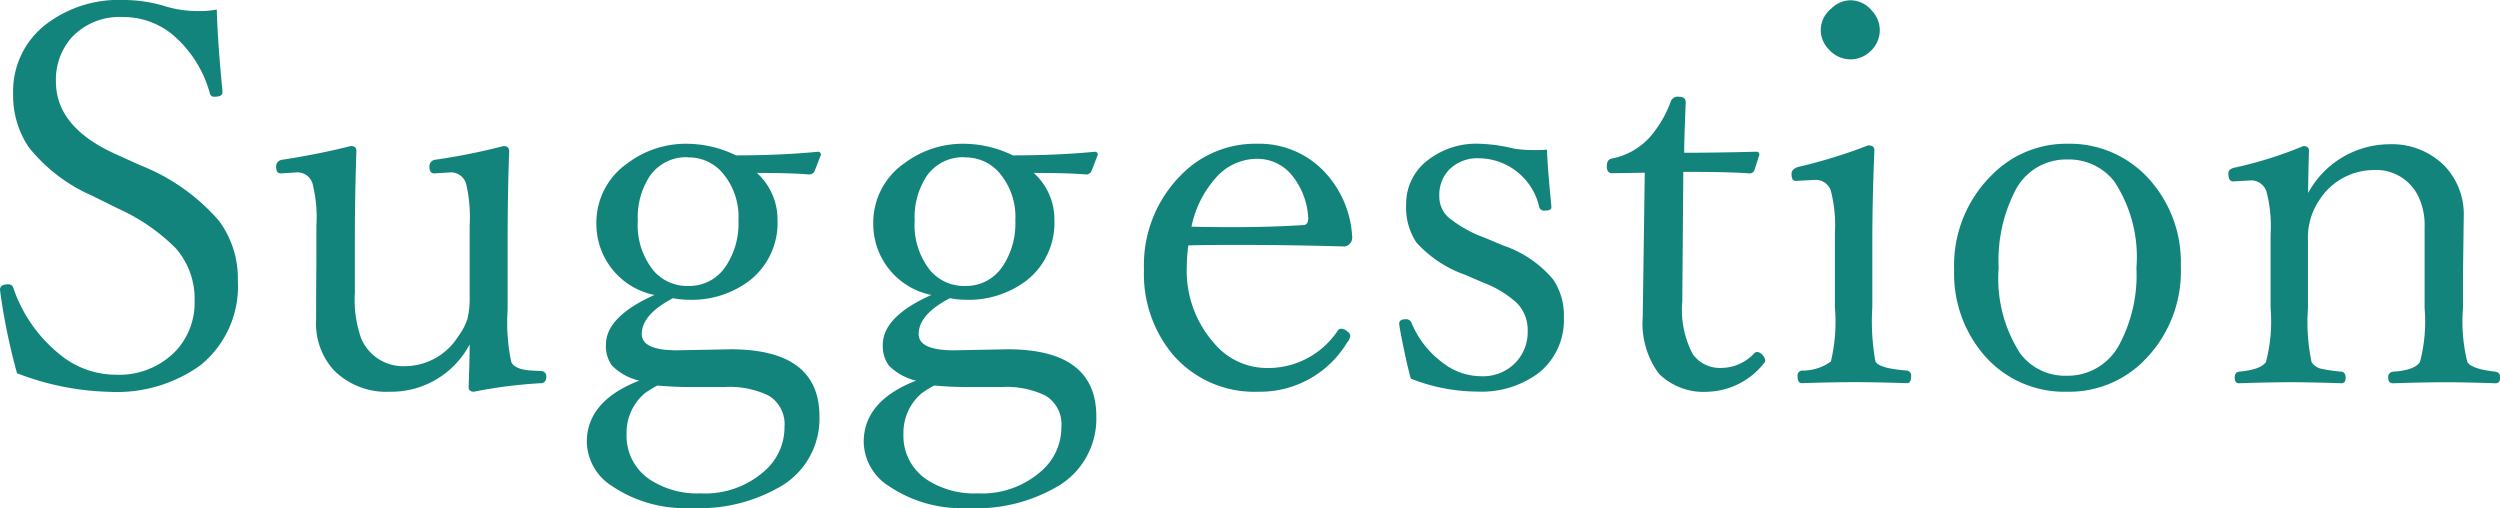 <svg xmlns="http://www.w3.org/2000/svg" width="104.07" height="21.151" viewBox="0 0 104.07 21.151">
  <path id="パス_141962" data-name="パス 141962" d="M10.141-16.264q.032,1.278.236,3.395v.064q0,.172-.354.172a.174.174,0,0,1-.172-.15,4.89,4.89,0,0,0-1.579-2.46,3.232,3.232,0,0,0-2.052-.709A2.72,2.72,0,0,0,4.1-15.1a2.648,2.648,0,0,0-.655,1.837q0,1.869,2.417,2.986l1.106.5a8.391,8.391,0,0,1,3.266,2.31,4.026,4.026,0,0,1,.784,2.492A4.223,4.223,0,0,1,9.453-1.45a5.967,5.967,0,0,1-3.781,1.1,11.381,11.381,0,0,1-3.846-.773,25.813,25.813,0,0,1-.687-3.3L1.117-4.6q0-.226.333-.226a.21.21,0,0,1,.215.129A6.048,6.048,0,0,0,3.6-1.912a3.67,3.67,0,0,0,2.32.849,3.274,3.274,0,0,0,2.514-.988,2.947,2.947,0,0,0,.784-2.095,3.174,3.174,0,0,0-.795-2.191A8.026,8.026,0,0,0,6.048-7.971L4.941-8.519a6.881,6.881,0,0,1-2.632-2.02,3.857,3.857,0,0,1-.645-2.245,3.505,3.505,0,0,1,1.429-2.911,4.975,4.975,0,0,1,3.126-.967,6.015,6.015,0,0,1,1.8.269A4.662,4.662,0,0,0,9.41-16.2,3.851,3.851,0,0,0,10.141-16.264ZM20.84-.354q-.215,0-.215-.2.043-1.182.043-1.772A3.69,3.69,0,0,1,17.359-.354a3.092,3.092,0,0,1-2.32-.87,2.861,2.861,0,0,1-.763-2.084q0-1.493.011-2.331V-7.262a5.685,5.685,0,0,0-.161-1.762.657.657,0,0,0-.634-.462l-.687.043q-.193,0-.193-.269a.28.28,0,0,1,.269-.3q1.515-.236,2.836-.569.236,0,.236.193-.064,1.9-.064,3.717v2.2a4.815,4.815,0,0,0,.269,1.912A1.9,1.9,0,0,0,18-1.418a2.63,2.63,0,0,0,2.181-1.225,2.525,2.525,0,0,0,.4-.763,3.737,3.737,0,0,0,.086-.913V-7.262a6.073,6.073,0,0,0-.15-1.762.663.663,0,0,0-.623-.462l-.7.043q-.2,0-.2-.269a.272.272,0,0,1,.247-.3,26.223,26.223,0,0,0,2.836-.569q.236,0,.236.215-.064,1.772-.064,3.7v2.9A7.939,7.939,0,0,0,22.4-1.59q.161.322.859.354l.4.021a.216.216,0,0,1,.2.236q0,.236-.193.269A19.4,19.4,0,0,0,20.84-.354Zm6.886-.462a2.319,2.319,0,0,1-1.139-.634,1.376,1.376,0,0,1-.247-.859q0-1.171,2.02-2.073a3.015,3.015,0,0,1-2.417-2.986,3,3,0,0,1,1.289-2.492,4.037,4.037,0,0,1,2.514-.816,4.716,4.716,0,0,1,2.009.483q1.826,0,3.405-.15a.114.114,0,0,1,.129.129l-.258.666a.241.241,0,0,1-.226.15q-.741-.064-2.181-.064a2.6,2.6,0,0,1,.859,1.955A3.046,3.046,0,0,1,32.345-5a3.977,3.977,0,0,1-2.6.816,3.241,3.241,0,0,1-.612-.064q-1.3.677-1.3,1.493,0,.677,1.472.677l2.224-.043q3.7,0,3.7,2.793a3.268,3.268,0,0,1-1.5,2.847,6.7,6.7,0,0,1-3.846.967A5.414,5.414,0,0,1,26.6,3.577,2.225,2.225,0,0,1,25.545,1.74Q25.545.032,27.726-.816Zm.763.2a4.577,4.577,0,0,0-.526.322,2.153,2.153,0,0,0-.763,1.7,2.183,2.183,0,0,0,.945,1.88,3.593,3.593,0,0,0,2.138.591,3.719,3.719,0,0,0,2.664-.935,2.41,2.41,0,0,0,.827-1.837,1.381,1.381,0,0,0-.666-1.3A3.708,3.708,0,0,0,31.26-.548H29.928Q29.187-.548,28.488-.612Zm1.257-9.5a1.842,1.842,0,0,0-1.579.784,3.135,3.135,0,0,0-.5,1.858,3.013,3.013,0,0,0,.677,2.105,1.848,1.848,0,0,0,1.429.612,1.814,1.814,0,0,0,1.547-.806,3.18,3.18,0,0,0,.537-1.912,2.819,2.819,0,0,0-.7-2.03A1.845,1.845,0,0,0,29.745-10.108ZM39.252-.816a2.319,2.319,0,0,1-1.139-.634,1.376,1.376,0,0,1-.247-.859q0-1.171,2.02-2.073a3.015,3.015,0,0,1-2.417-2.986,3,3,0,0,1,1.289-2.492,4.037,4.037,0,0,1,2.514-.816,4.716,4.716,0,0,1,2.009.483q1.826,0,3.405-.15a.114.114,0,0,1,.129.129l-.258.666a.241.241,0,0,1-.226.15q-.741-.064-2.181-.064a2.6,2.6,0,0,1,.859,1.955A3.046,3.046,0,0,1,43.871-5a3.977,3.977,0,0,1-2.6.816,3.241,3.241,0,0,1-.612-.064q-1.3.677-1.3,1.493,0,.677,1.472.677l2.224-.043q3.7,0,3.7,2.793a3.268,3.268,0,0,1-1.5,2.847A6.7,6.7,0,0,1,41.4,4.49a5.414,5.414,0,0,1-3.276-.913A2.225,2.225,0,0,1,37.071,1.74Q37.071.032,39.252-.816Zm.763.2a4.577,4.577,0,0,0-.526.322,2.153,2.153,0,0,0-.763,1.7,2.183,2.183,0,0,0,.945,1.88,3.593,3.593,0,0,0,2.138.591,3.719,3.719,0,0,0,2.664-.935A2.41,2.41,0,0,0,45.3,1.106a1.381,1.381,0,0,0-.666-1.3,3.708,3.708,0,0,0-1.848-.354H41.454Q40.713-.548,40.015-.612Zm1.257-9.5a1.842,1.842,0,0,0-1.579.784,3.135,3.135,0,0,0-.5,1.858,3.013,3.013,0,0,0,.677,2.105,1.848,1.848,0,0,0,1.429.612,1.814,1.814,0,0,0,1.547-.806,3.18,3.18,0,0,0,.537-1.912,2.819,2.819,0,0,0-.7-2.03A1.845,1.845,0,0,0,41.271-10.108Zm9.313,3.663a7.329,7.329,0,0,0-.064.892,4.536,4.536,0,0,0,1.149,3.2A2.856,2.856,0,0,0,53.8-1.343a3.479,3.479,0,0,0,3-1.547.168.168,0,0,1,.15-.086.385.385,0,0,1,.258.118.23.23,0,0,1,.118.172.48.48,0,0,1-.129.279A4.229,4.229,0,0,1,53.5-.354,4.475,4.475,0,0,1,49.93-1.912a5.236,5.236,0,0,1-1.192-3.523,5.308,5.308,0,0,1,1.525-3.921,4.312,4.312,0,0,1,3.18-1.321,3.729,3.729,0,0,1,2.89,1.257,4.263,4.263,0,0,1,1.074,2.643.364.364,0,0,1-.107.269.318.318,0,0,1-.226.107q-2.224-.064-4.329-.064Q51.272-6.467,50.585-6.445Zm.129-.773q.645.021,1.8.021,1.493,0,2.847-.086.215,0,.215-.29a3.047,3.047,0,0,0-.752-1.869,1.858,1.858,0,0,0-1.386-.6,2.291,2.291,0,0,0-1.74.827A4.373,4.373,0,0,0,50.714-7.219Zm14.8-3.212q.021.7.183,2.353v.064q0,.129-.29.129a.209.209,0,0,1-.215-.15,2.6,2.6,0,0,0-2.481-2.03,1.663,1.663,0,0,0-1.278.483,1.512,1.512,0,0,0-.4,1.085,1.17,1.17,0,0,0,.387.9,5.183,5.183,0,0,0,1.5.838l.795.333a4.643,4.643,0,0,1,2.052,1.4,2.643,2.643,0,0,1,.451,1.59,2.808,2.808,0,0,1-1.053,2.31,3.972,3.972,0,0,1-2.557.773A7.6,7.6,0,0,1,59.845-.9q-.215-.784-.462-2.116l-.021-.172q0-.183.269-.183a.24.24,0,0,1,.236.129,3.934,3.934,0,0,0,1.343,1.708A2.6,2.6,0,0,0,62.756-1a1.885,1.885,0,0,0,1.482-.6,1.835,1.835,0,0,0,.473-1.289,1.6,1.6,0,0,0-.44-1.149,4.328,4.328,0,0,0-1.386-.849l-.773-.333a4.954,4.954,0,0,1-2.03-1.343,2.628,2.628,0,0,1-.43-1.579,2.274,2.274,0,0,1,.956-1.891,3.265,3.265,0,0,1,2.052-.645,6.6,6.6,0,0,1,1.461.2,5.176,5.176,0,0,0,.849.064Q65.216-10.409,65.517-10.431Zm4.071.967-1.364.021q-.215,0-.215-.29t.215-.322a2.883,2.883,0,0,0,1.568-.881,4.735,4.735,0,0,0,.881-1.5A.3.3,0,0,1,71-12.633q.29,0,.29.226-.064,1.611-.064,2.105,1.235,0,3-.043a.114.114,0,0,1,.129.129l-.2.623a.209.209,0,0,1-.215.15q-.795-.064-2.75-.064l-.043,5.393a3.943,3.943,0,0,0,.44,2.2,1.378,1.378,0,0,0,1.16.569,1.881,1.881,0,0,0,1.386-.6.186.186,0,0,1,.129-.064.324.324,0,0,1,.236.14.354.354,0,0,1,.1.215.186.186,0,0,1-.064.129,3.1,3.1,0,0,1-2.31,1.171,2.643,2.643,0,0,1-2.052-.752A3.523,3.523,0,0,1,69.5-3.459l.043-2.986ZM77.5-6.939a5.812,5.812,0,0,0-.172-1.794.662.662,0,0,0-.645-.44l-.816.043q-.172,0-.172-.29,0-.2.269-.29a21.534,21.534,0,0,0,2.922-.9q.258,0,.258.2-.086,2.095-.086,3.781v2.75a9.492,9.492,0,0,0,.129,2.267q.161.29,1.311.376A.207.207,0,0,1,80.674-1q0,.29-.172.29-1.321-.043-2.138-.043-.967,0-2.245.043-.172,0-.172-.29a.207.207,0,0,1,.172-.236,1.989,1.989,0,0,0,1.214-.376A7.183,7.183,0,0,0,77.5-3.878Zm.655-9.711a1.16,1.16,0,0,1,.881.43,1.185,1.185,0,0,1,.333.795,1.193,1.193,0,0,1-.419.924,1.2,1.2,0,0,1-.795.312,1.206,1.206,0,0,1-.9-.408,1.151,1.151,0,0,1-.344-.827,1.15,1.15,0,0,1,.44-.881A1.152,1.152,0,0,1,78.16-16.65Zm9,5.973a4.446,4.446,0,0,1,3.491,1.547A5.165,5.165,0,0,1,91.9-5.575a5.257,5.257,0,0,1-1.536,3.932,4.392,4.392,0,0,1-3.2,1.289,4.4,4.4,0,0,1-3.5-1.579,5.2,5.2,0,0,1-1.2-3.5,5.273,5.273,0,0,1,1.579-3.953A4.35,4.35,0,0,1,87.162-10.678Zm0,.655a2.373,2.373,0,0,0-2.138,1.278,6.356,6.356,0,0,0-.7,3.233,5.756,5.756,0,0,0,.892,3.556,2.325,2.325,0,0,0,1.944.935A2.429,2.429,0,0,0,89.332-2.3a6.151,6.151,0,0,0,.72-3.212,5.716,5.716,0,0,0-.924-3.6A2.4,2.4,0,0,0,87.162-10.022ZM97.2-8.626a3.868,3.868,0,0,1,3.352-2.03,3.094,3.094,0,0,1,2.32.892,2.921,2.921,0,0,1,.806,2.127l-.032,2.417v1.386a6.988,6.988,0,0,0,.183,2.245q.172.29,1.171.4a.219.219,0,0,1,.193.247q0,.236-.193.236-1.278-.043-2.073-.043-.838,0-2.2.043-.193,0-.193-.236a.219.219,0,0,1,.193-.247q.9-.054,1.128-.4a6.617,6.617,0,0,0,.193-2.245V-7.2a2.764,2.764,0,0,0-.247-1.257A1.946,1.946,0,0,0,99.9-9.582a2.7,2.7,0,0,0-2.224,1.235,2.787,2.787,0,0,0-.483,1.7v2.814a8.112,8.112,0,0,0,.15,2.245.667.667,0,0,0,.365.269,6.367,6.367,0,0,0,.881.129q.172.032.172.247,0,.236-.172.236-1.321-.043-2.073-.043-.881,0-2.2.043-.172,0-.172-.236,0-.215.172-.247.9-.075,1.128-.4a6.679,6.679,0,0,0,.193-2.245V-6.907a5.7,5.7,0,0,0-.172-1.783.676.676,0,0,0-.623-.462l-.763.043q-.2,0-.2-.333,0-.193.29-.247A16.692,16.692,0,0,0,97-10.581q.236,0,.236.193Q97.2-9.206,97.2-8.626Z" transform="translate(-1.117 16.661)" fill="#13847c"/>
</svg>

